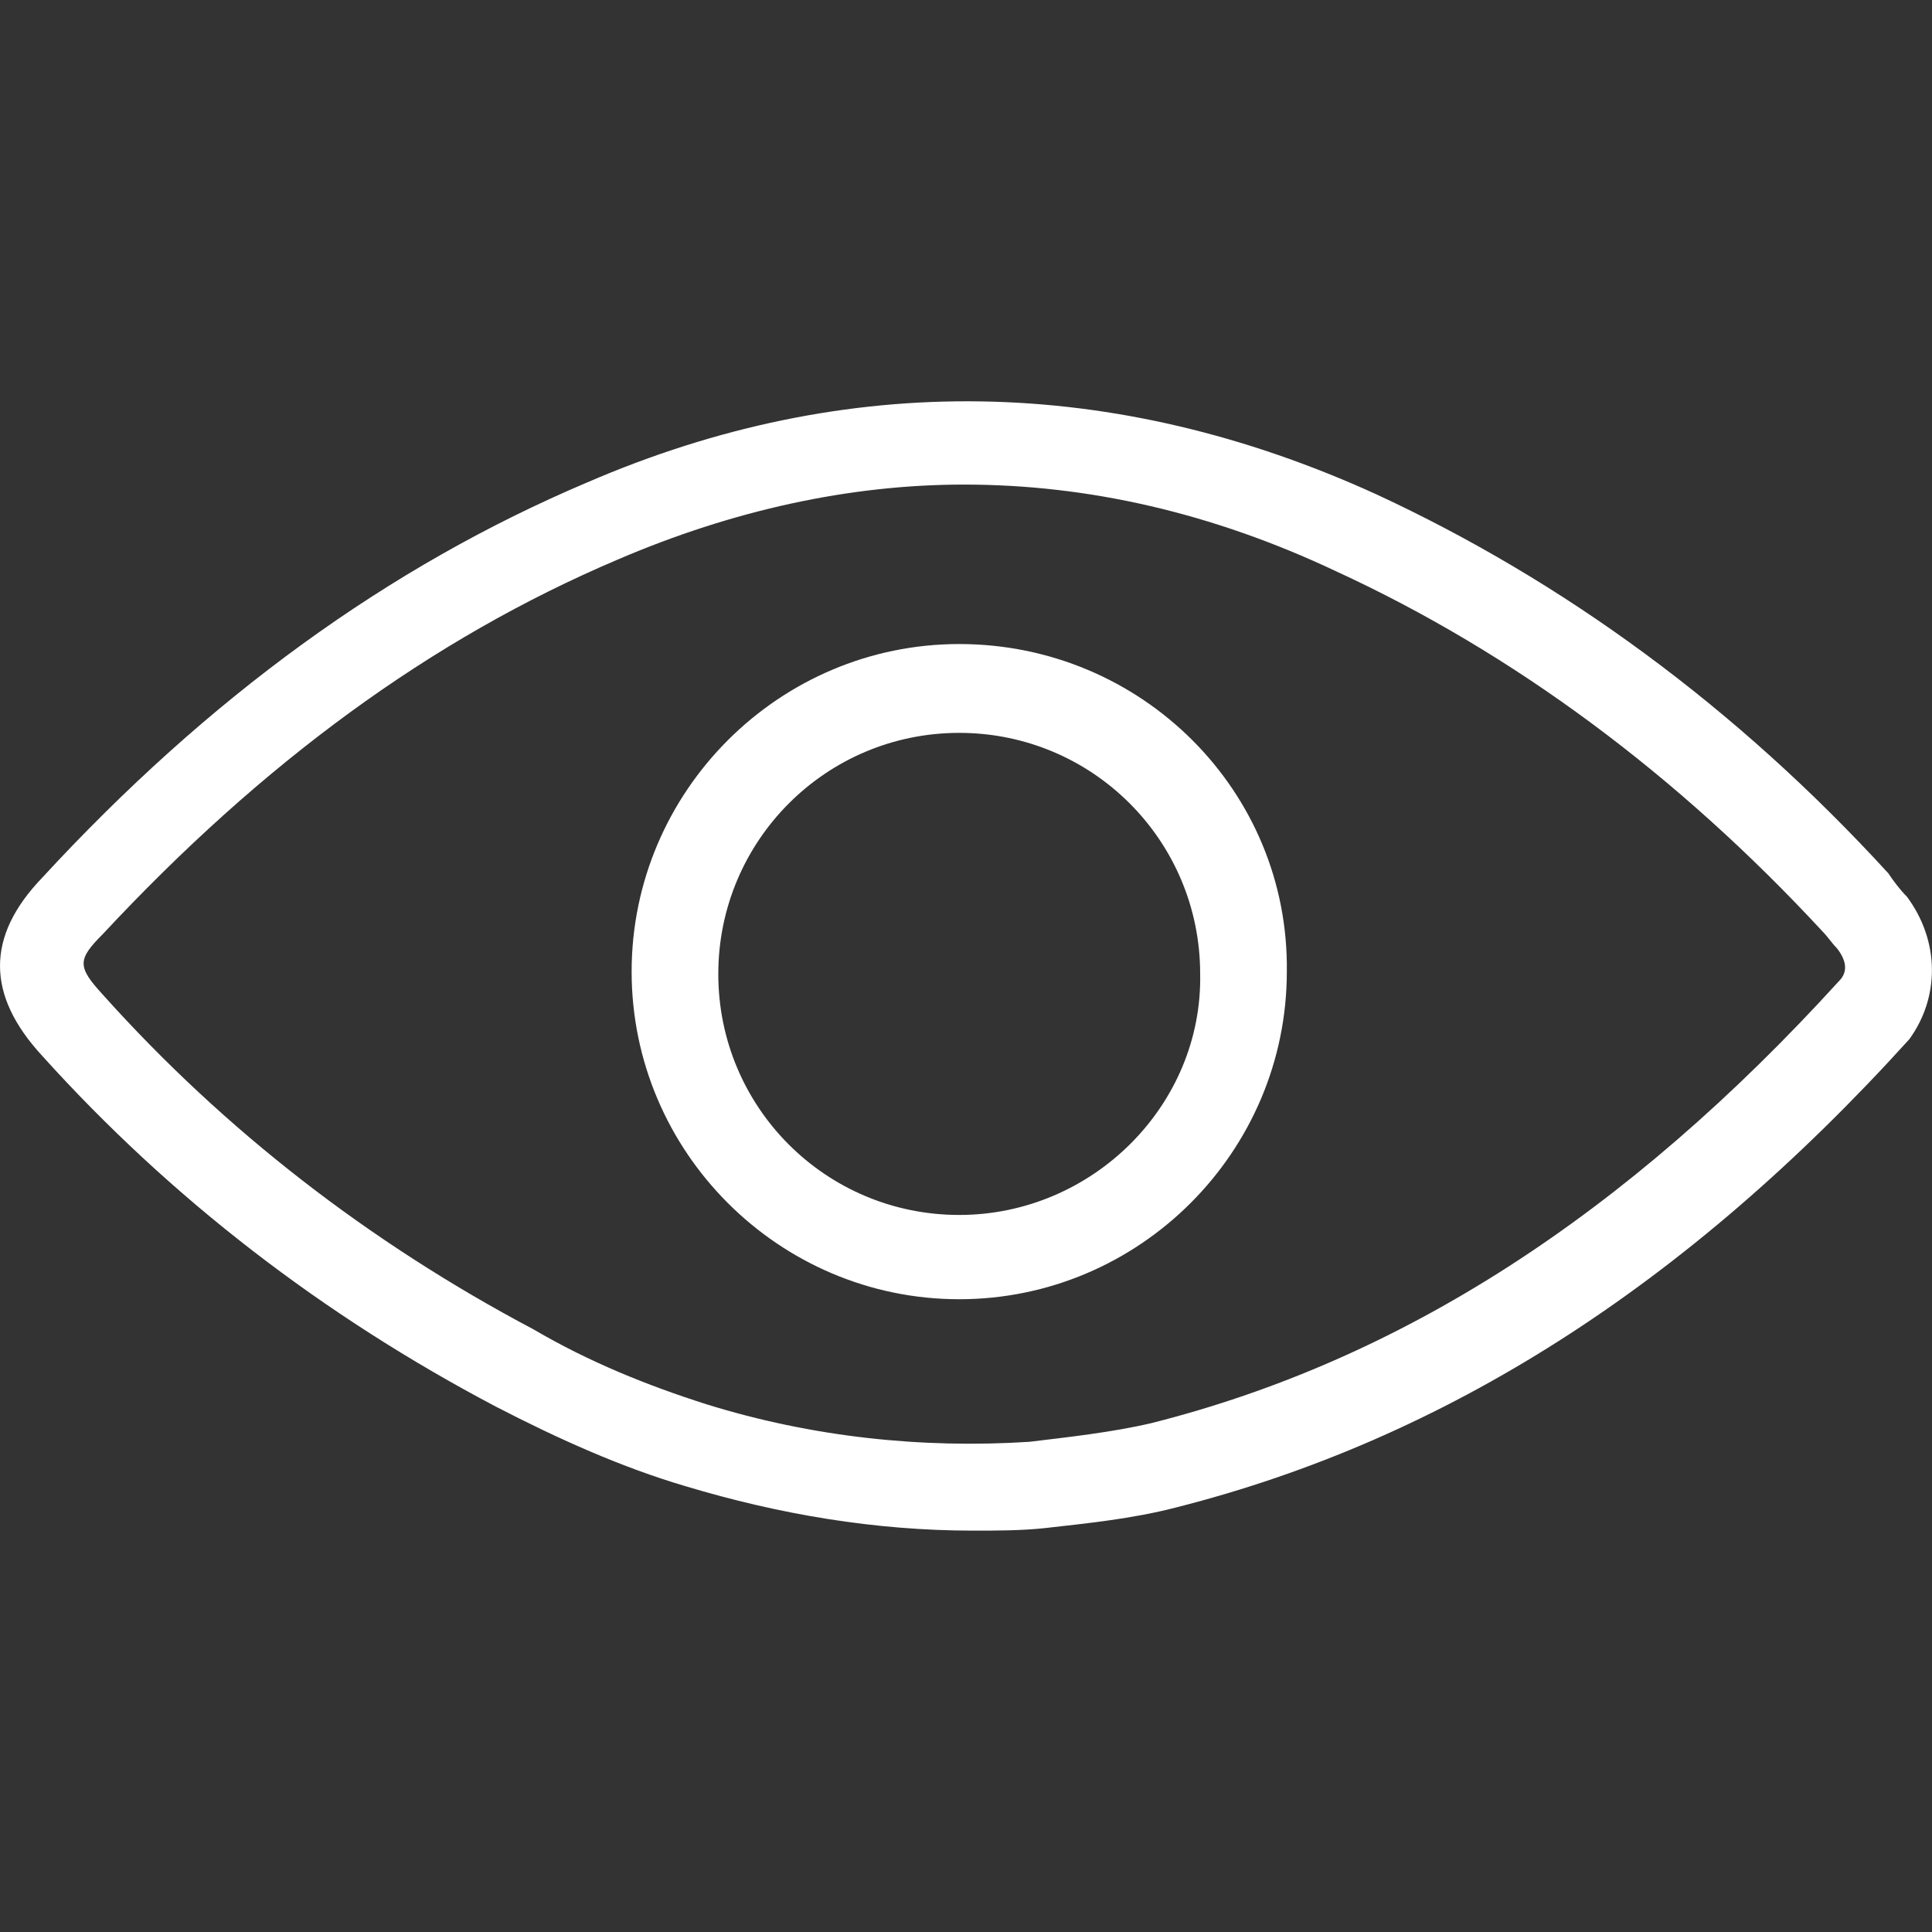 <?xml version="1.0" encoding="UTF-8" standalone="no"?>
<!DOCTYPE svg PUBLIC "-//W3C//DTD SVG 1.1//EN" "http://www.w3.org/Graphics/SVG/1.1/DTD/svg11.dtd">
<svg width="100%" height="100%" viewBox="0 0 612 612" version="1.1" xmlns="http://www.w3.org/2000/svg" xmlns:xlink="http://www.w3.org/1999/xlink" xml:space="preserve" xmlns:serif="http://www.serif.com/" style="fill-rule:evenodd;clip-rule:evenodd;stroke-linejoin:round;stroke-miterlimit:2;">
    <rect x="0" y="0" width="612" height="612" fill="#333333" stroke="none"/>
    <g>
        <path d="M604.056,284.039C601.86,281.843 599.595,278.823 598.154,276.627C549.974,223.986 495.136,183.973 435.837,156.519C352.791,118.702 268.304,117.261 186.013,152.813C123.008,179.511 65.905,221.034 13.333,278.068C-4.443,296.599 -4.443,315.13 13.333,334.416C54.1,379.644 102.28,416.706 157.118,445.6C177.159,455.964 197.131,464.886 217.172,470.788C246.821,479.71 277.226,484.858 308.317,484.858C315.729,484.858 323.142,484.858 330.554,484.103C343.869,482.593 358.694,481.152 372.832,477.446C457.319,455.964 533.708,407.784 604.811,329.199C614.488,315.884 614.488,298.108 604.056,284.039ZM582.574,310.737C515.108,384.861 443.935,430.845 364.664,450.817C352.036,453.768 337.966,455.278 326.092,456.719C291.981,458.915 257.184,455.209 223.829,444.846C205.298,438.944 186.767,431.531 168.991,421.099C117.105,393.646 71.12,358.094 32.617,315.13C24.45,306.208 24.45,304.011 32.617,295.844C82.994,241.761 136.39,202.435 195.689,177.246C231.996,161.666 269.058,153.499 305.364,153.499C344.622,153.499 383.949,162.421 423.207,180.952C479.555,206.895 531.441,245.467 577.357,295.089C578.867,296.599 580.308,298.795 581.818,300.305C584.839,304.079 585.525,307.785 582.574,310.737ZM303.855,204.012C246.752,204.012 200.082,250.682 200.082,307.785C200.082,364.888 246.752,411.558 303.855,411.558C360.958,411.558 407.628,364.888 407.628,307.785C408.383,250.683 361.713,204.012 303.855,204.012ZM303.855,384.86C261.577,384.86 227.535,350.749 227.535,308.54C227.535,266.331 261.646,232.152 303.855,232.152C346.064,232.152 380.175,266.263 380.175,308.472C380.999,349.995 346.133,384.86 303.855,384.86Z" style="fill:white;fill-rule:nonzero;"/>
    </g>
</svg>
